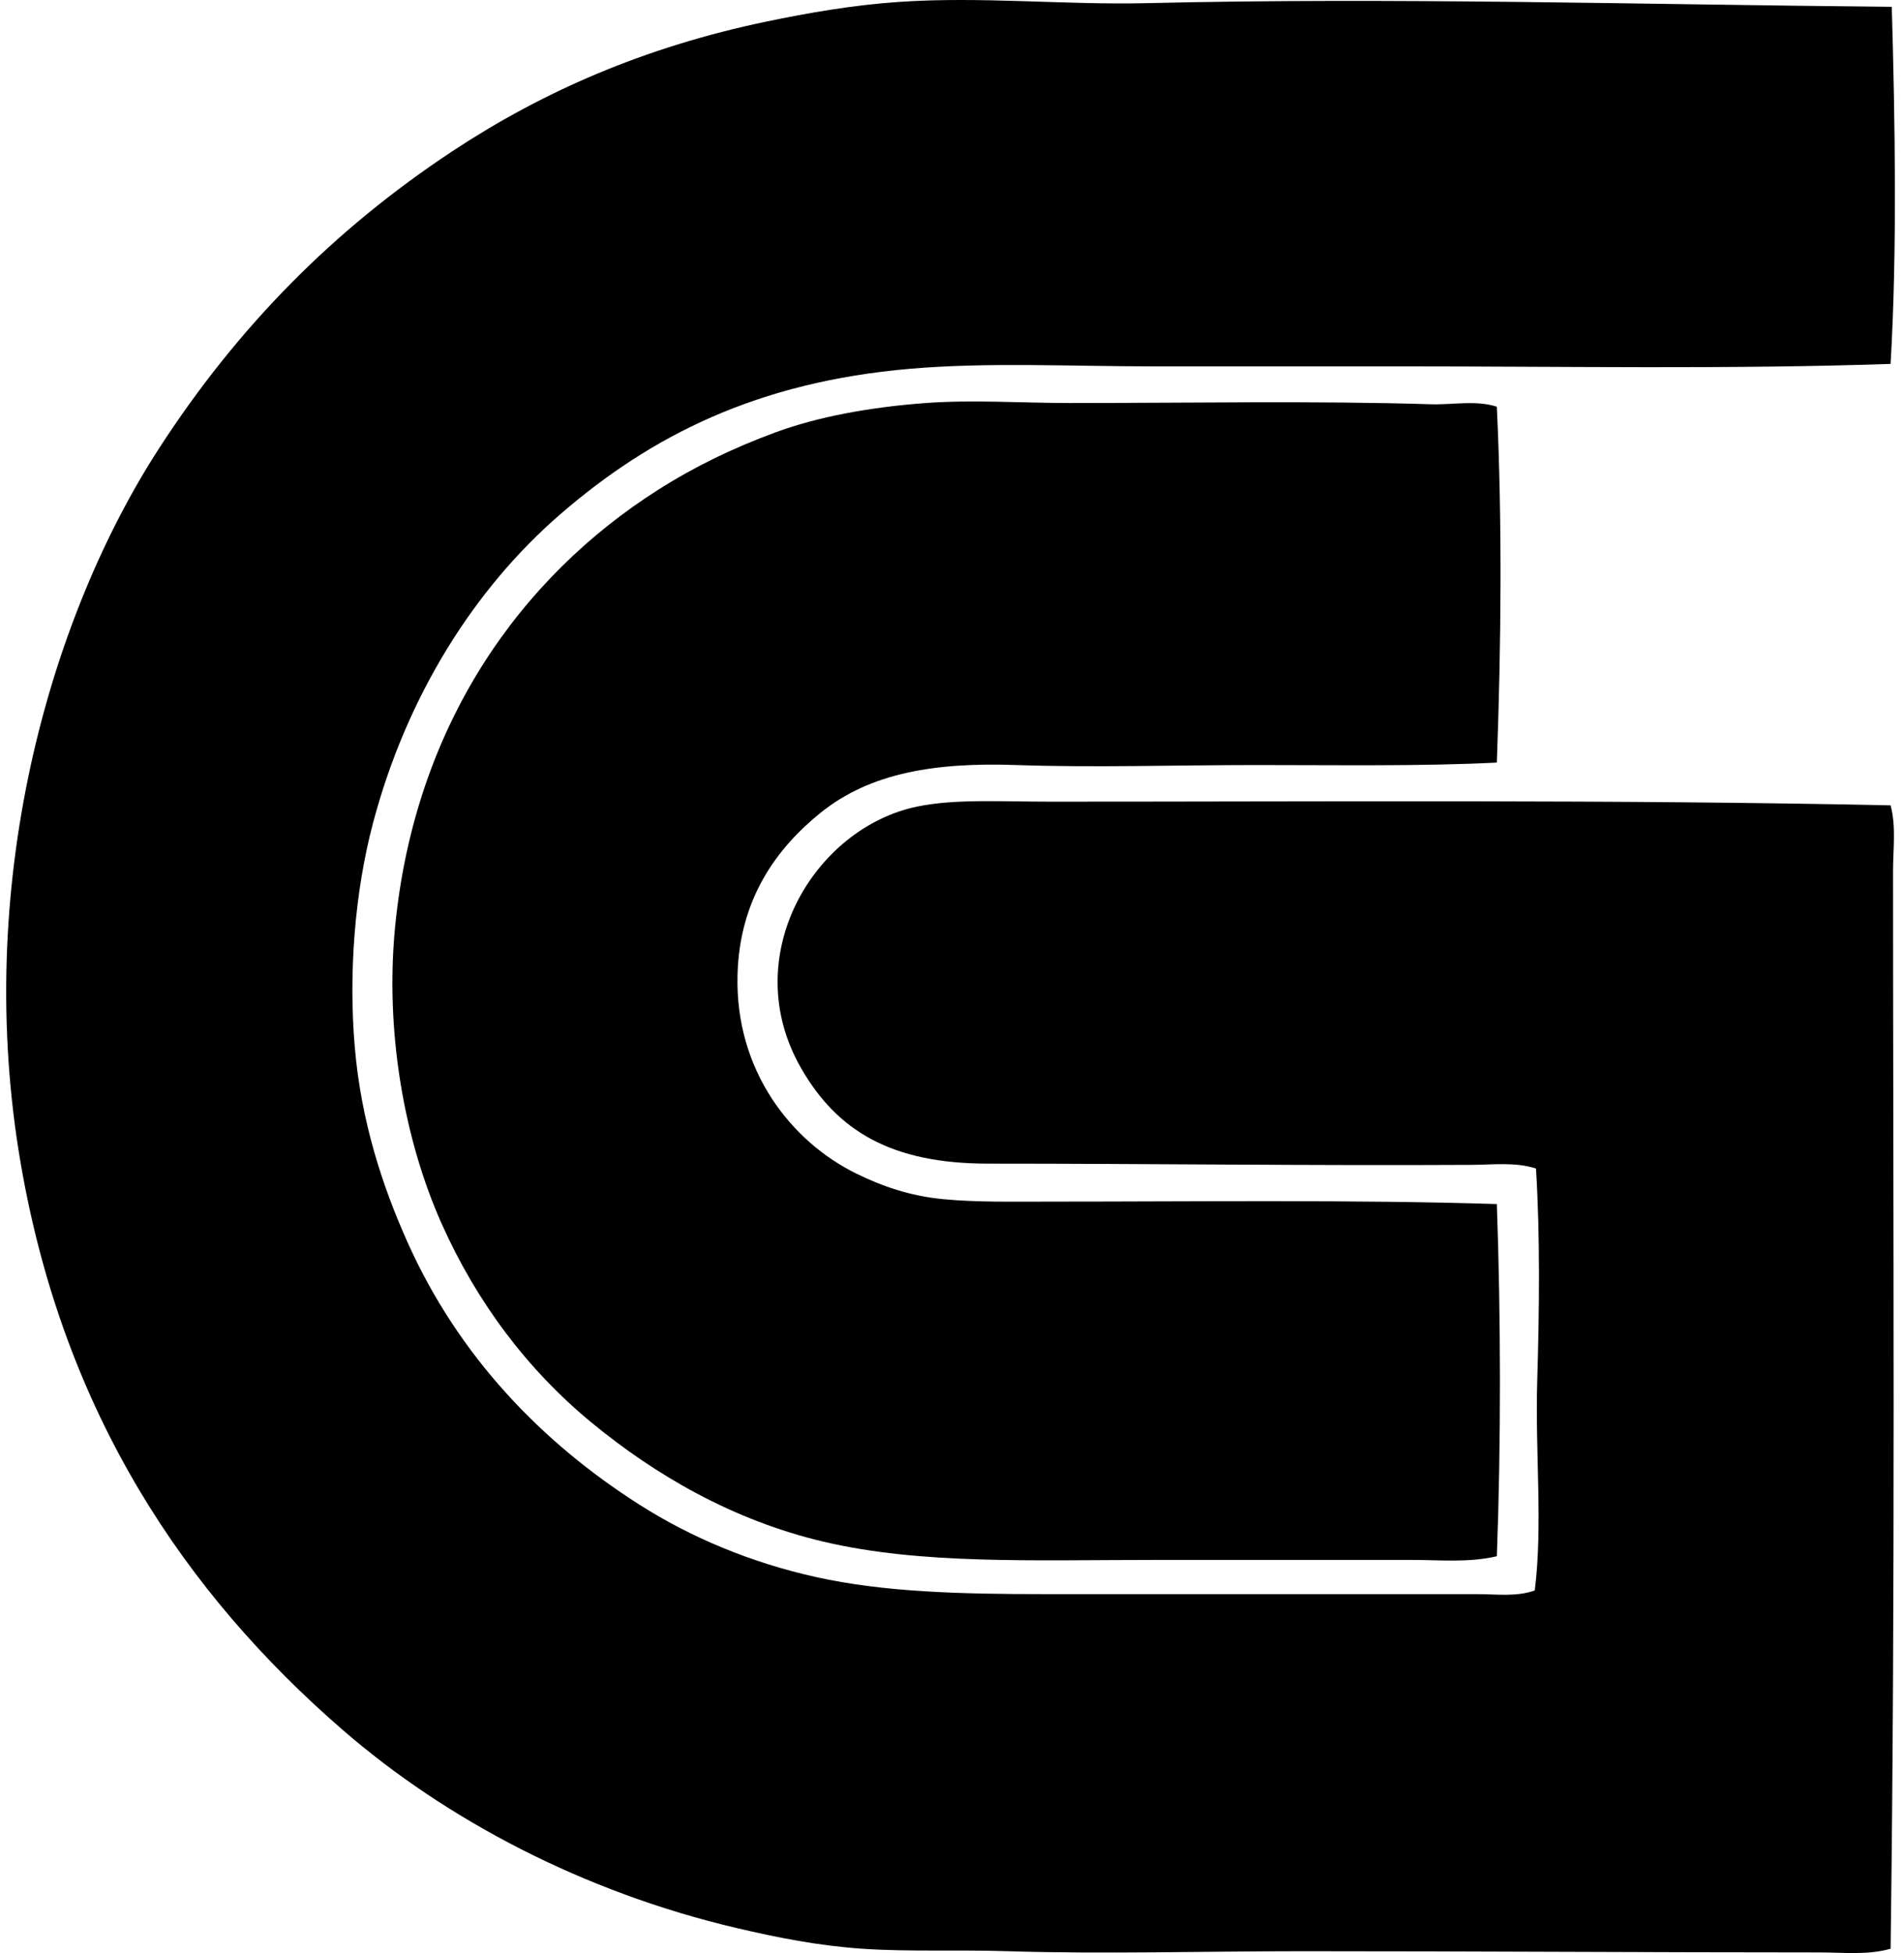 <svg xmlns="http://www.w3.org/2000/svg" width="195" height="200" fill="none" viewBox="0 0 195 200">
  <path fill="#000" fill-rule="evenodd" d="M193.748.697c.33 11.55.563 24.967-.123 36.568-16.356.56-33.307.251-50.218.251h-25.42c-8.442 0-16.802-.44-24.795.249-15.643 1.352-26.497 6.838-35.816 14.902-8.795 7.61-15.716 18.6-19.159 31.559-1.9 7.15-2.53 15.496-1.878 23.041.655 7.59 2.816 14.174 5.386 19.914 5.235 11.697 13.741 20.532 23.794 26.921 5.224 3.322 11.338 5.903 18.032 7.388 6.977 1.551 14.776 1.753 23.542 1.753h44.208c1.967 0 4.013.294 5.884-.377.836-6.689.034-14.087.251-21.415.218-7.322.304-14.792-.125-21.789-2.091-.687-4.412-.388-6.636-.377-16.66.091-32.869-.126-49.466-.126-9.93 0-15.468-3.351-19.159-9.767-6.6-11.47 1.334-24.624 11.897-26.799 3.88-.799 8.449-.5 13.649-.5 28.717 0 57.834-.223 86.031.377.579 2.185.249 4.462.249 6.762 0 35.913.249 73.312-.249 110.325-2.35.671-4.873.377-7.262.377-17.385 0-35.093-.125-52.845-.125-10.181 0-20.519.306-30.307 0-5.171-.163-10.17.07-14.901-.252-4.507-.307-8.722-1.147-12.898-2.127-15.601-3.663-29.683-11.053-40.325-20.288-16.149-14.006-28.525-32.379-32.942-57.855-4.93-28.449 2.822-55.89 14.15-73.385 8.03-12.397 17.865-22.381 30.055-30.43C55.579 9.38 65.988 4.816 78.534 2.2 82.774 1.318 87.34.521 92.06.196c8.413-.579 16.982.328 25.421.126 25.2-.603 50.417.144 76.267.375Z" clip-rule="evenodd"/>
  <path fill="#000" fill-rule="evenodd" d="M153.3 41.648c.555 11.74.448 24.294 0 36.442-7.732.388-16.139.251-24.546.251-8.297 0-16.722.276-24.671 0-8.29-.285-14.954.784-20.037 4.884-4.514 3.639-8.328 8.842-8.514 16.654-.236 9.822 5.556 17.048 12.148 20.289 2.651 1.304 5.51 2.302 8.892 2.627 3.442.333 7.204.252 11.145.252 14.608 0 31.042-.207 45.583.251.414 11.687.432 24.52 0 36.065-2.885.674-5.782.377-8.641.377h-26.424c-12.415 0-23.906.493-33.937-1.878-9.28-2.193-17.213-6.84-23.668-12.148-6.607-5.431-11.8-12.348-15.402-20.414-3.807-8.515-5.816-19.644-4.76-30.43C42.493 74.207 53.32 59.1 67.392 50.165c3.79-2.408 7.658-4.273 12.02-5.887 4.385-1.619 9.764-2.591 15.402-3.008 4.807-.353 9.861 0 14.779 0 12.109 0 25.237-.24 36.94.126 2.292.071 4.597-.443 6.767.252Z" clip-rule="evenodd"/>
</svg>
